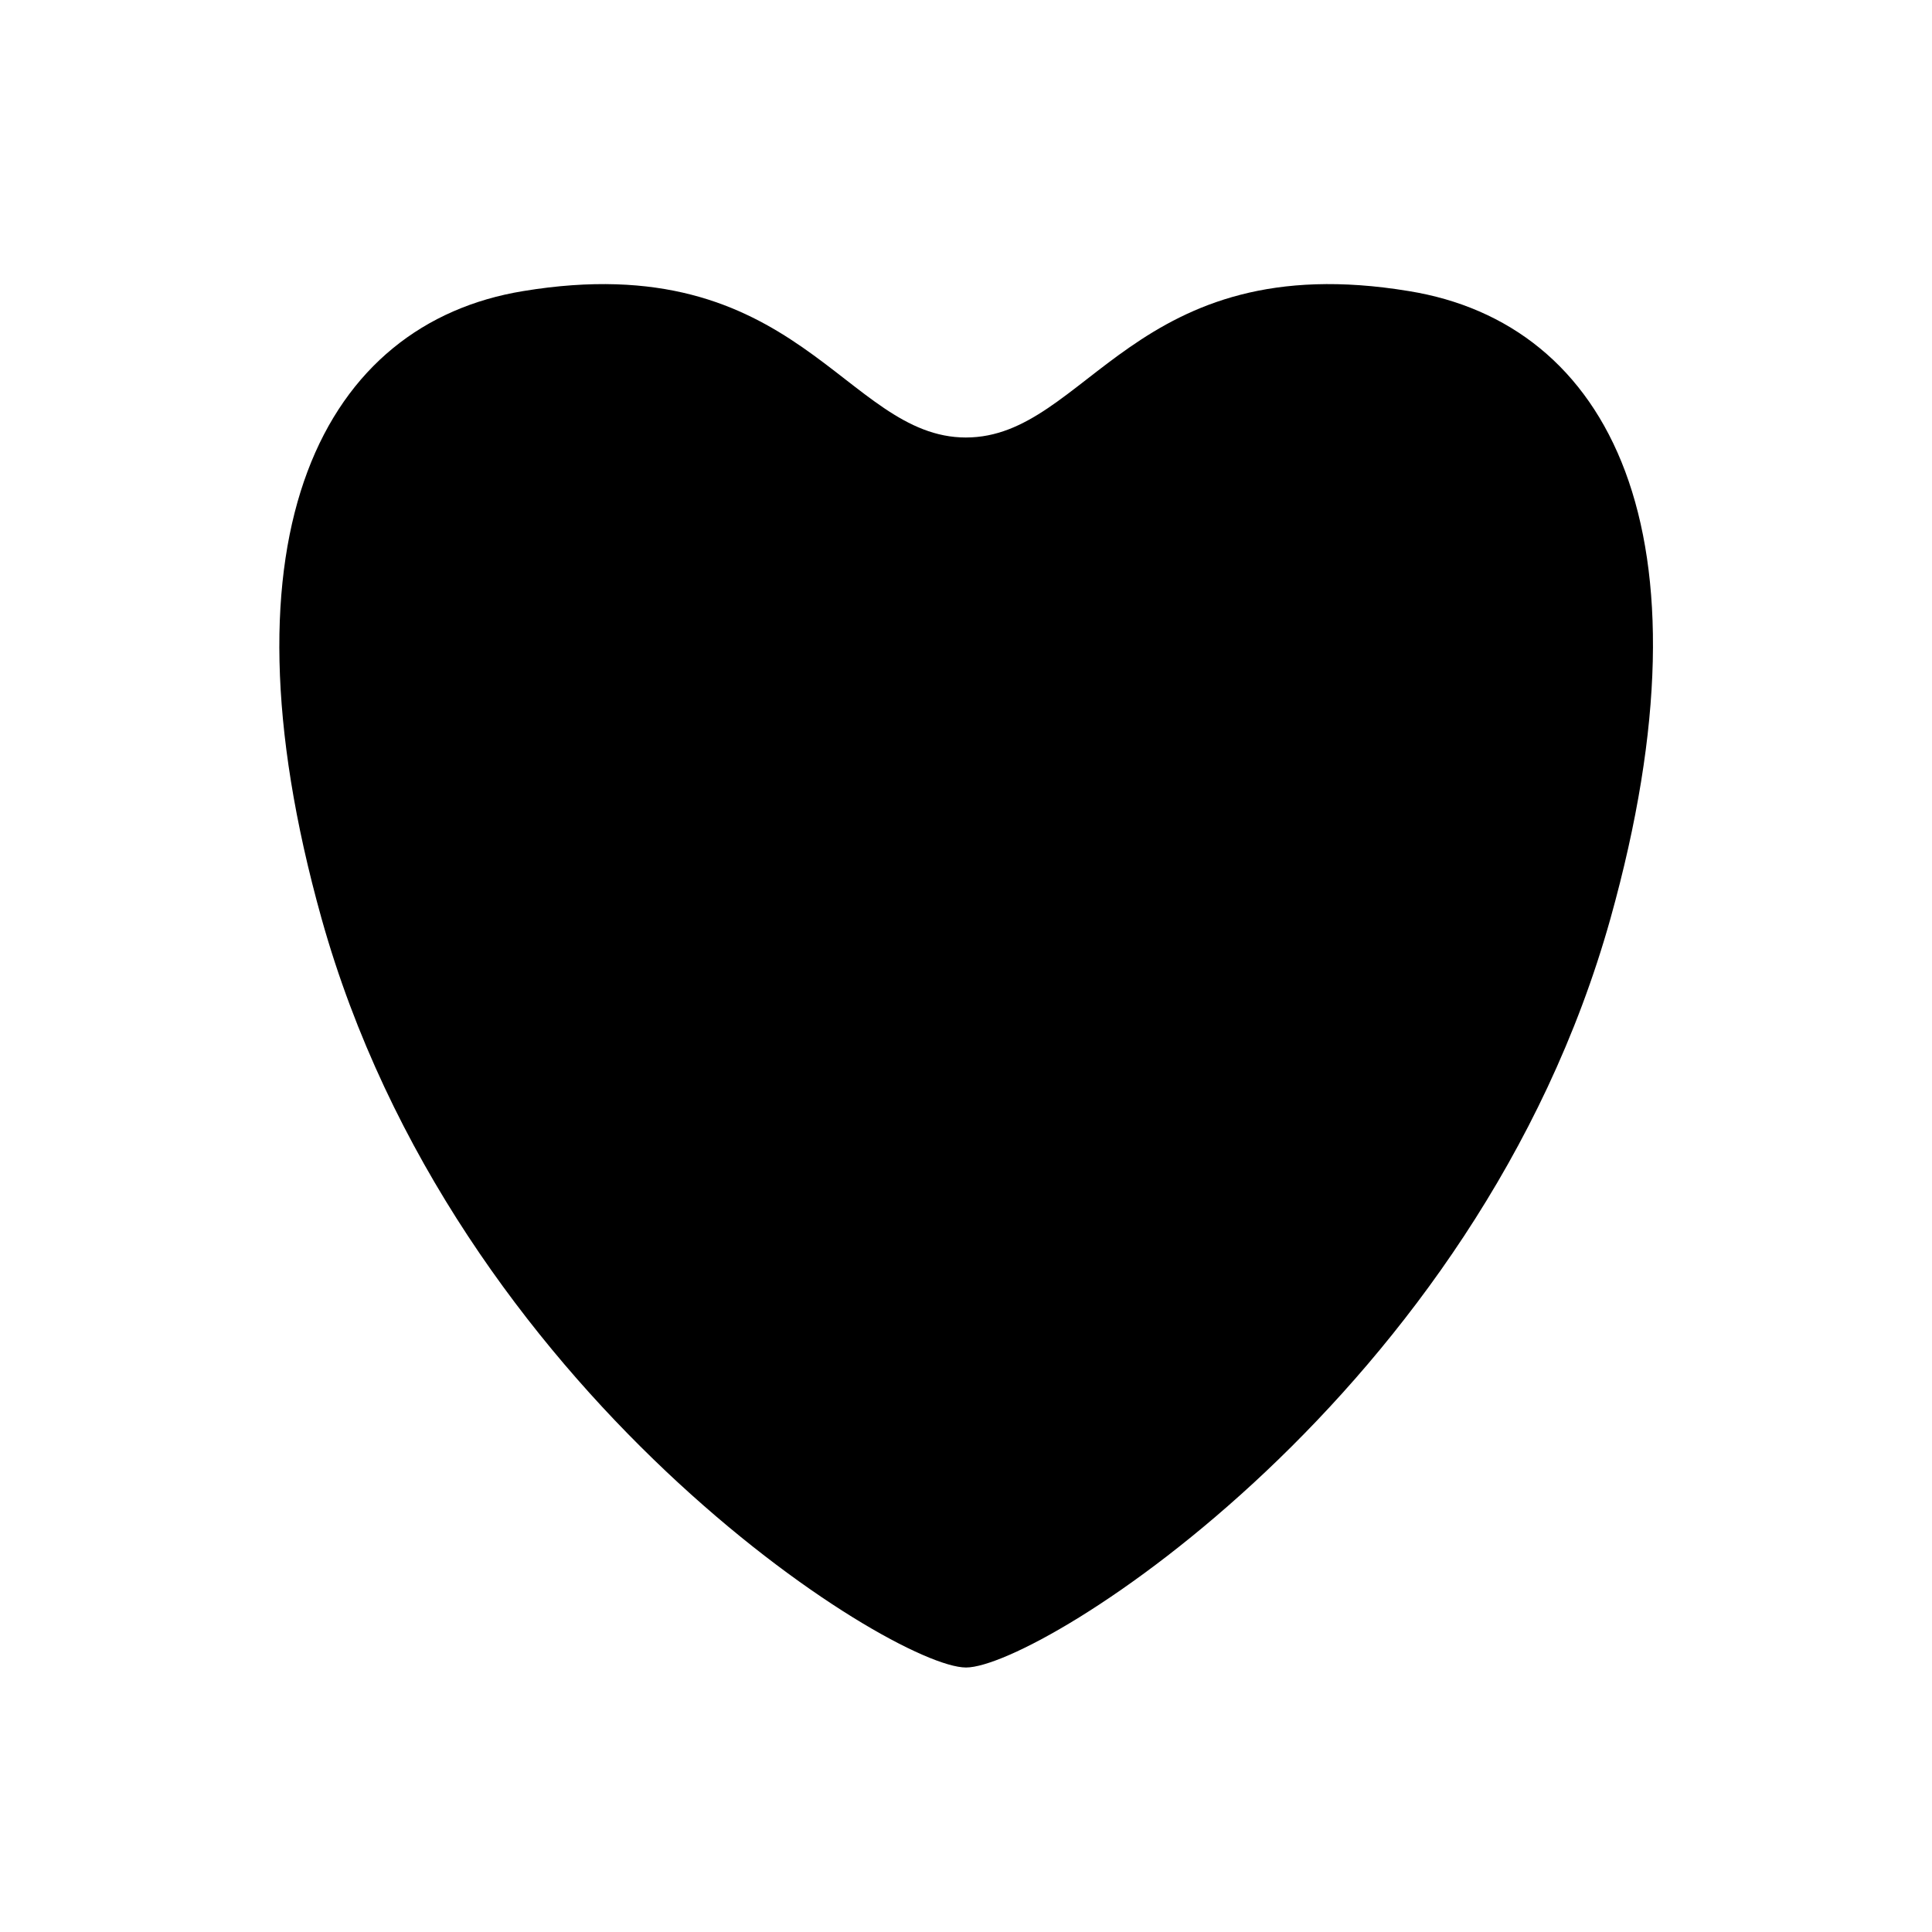 <?xml version="1.0" encoding="UTF-8"?>
<!-- Uploaded to: SVG Repo, www.svgrepo.com, Generator: SVG Repo Mixer Tools -->
<svg fill="#000000" width="800px" height="800px" version="1.1" viewBox="144 144 512 512" xmlns="http://www.w3.org/2000/svg">
 <path d="m400 259.94c32.242 0 44.336-50.883 117.39-38.793 52.898 8.566 82.121 63.48 53.402 166.26-35.266 125.95-151.14 198.5-170.79 198.5-19.645-0.004-135.52-72.551-170.79-198.5-28.719-102.78 1.008-157.69 53.402-166.26 73.055-12.09 85.145 38.797 117.39 38.797z"/>
</svg>